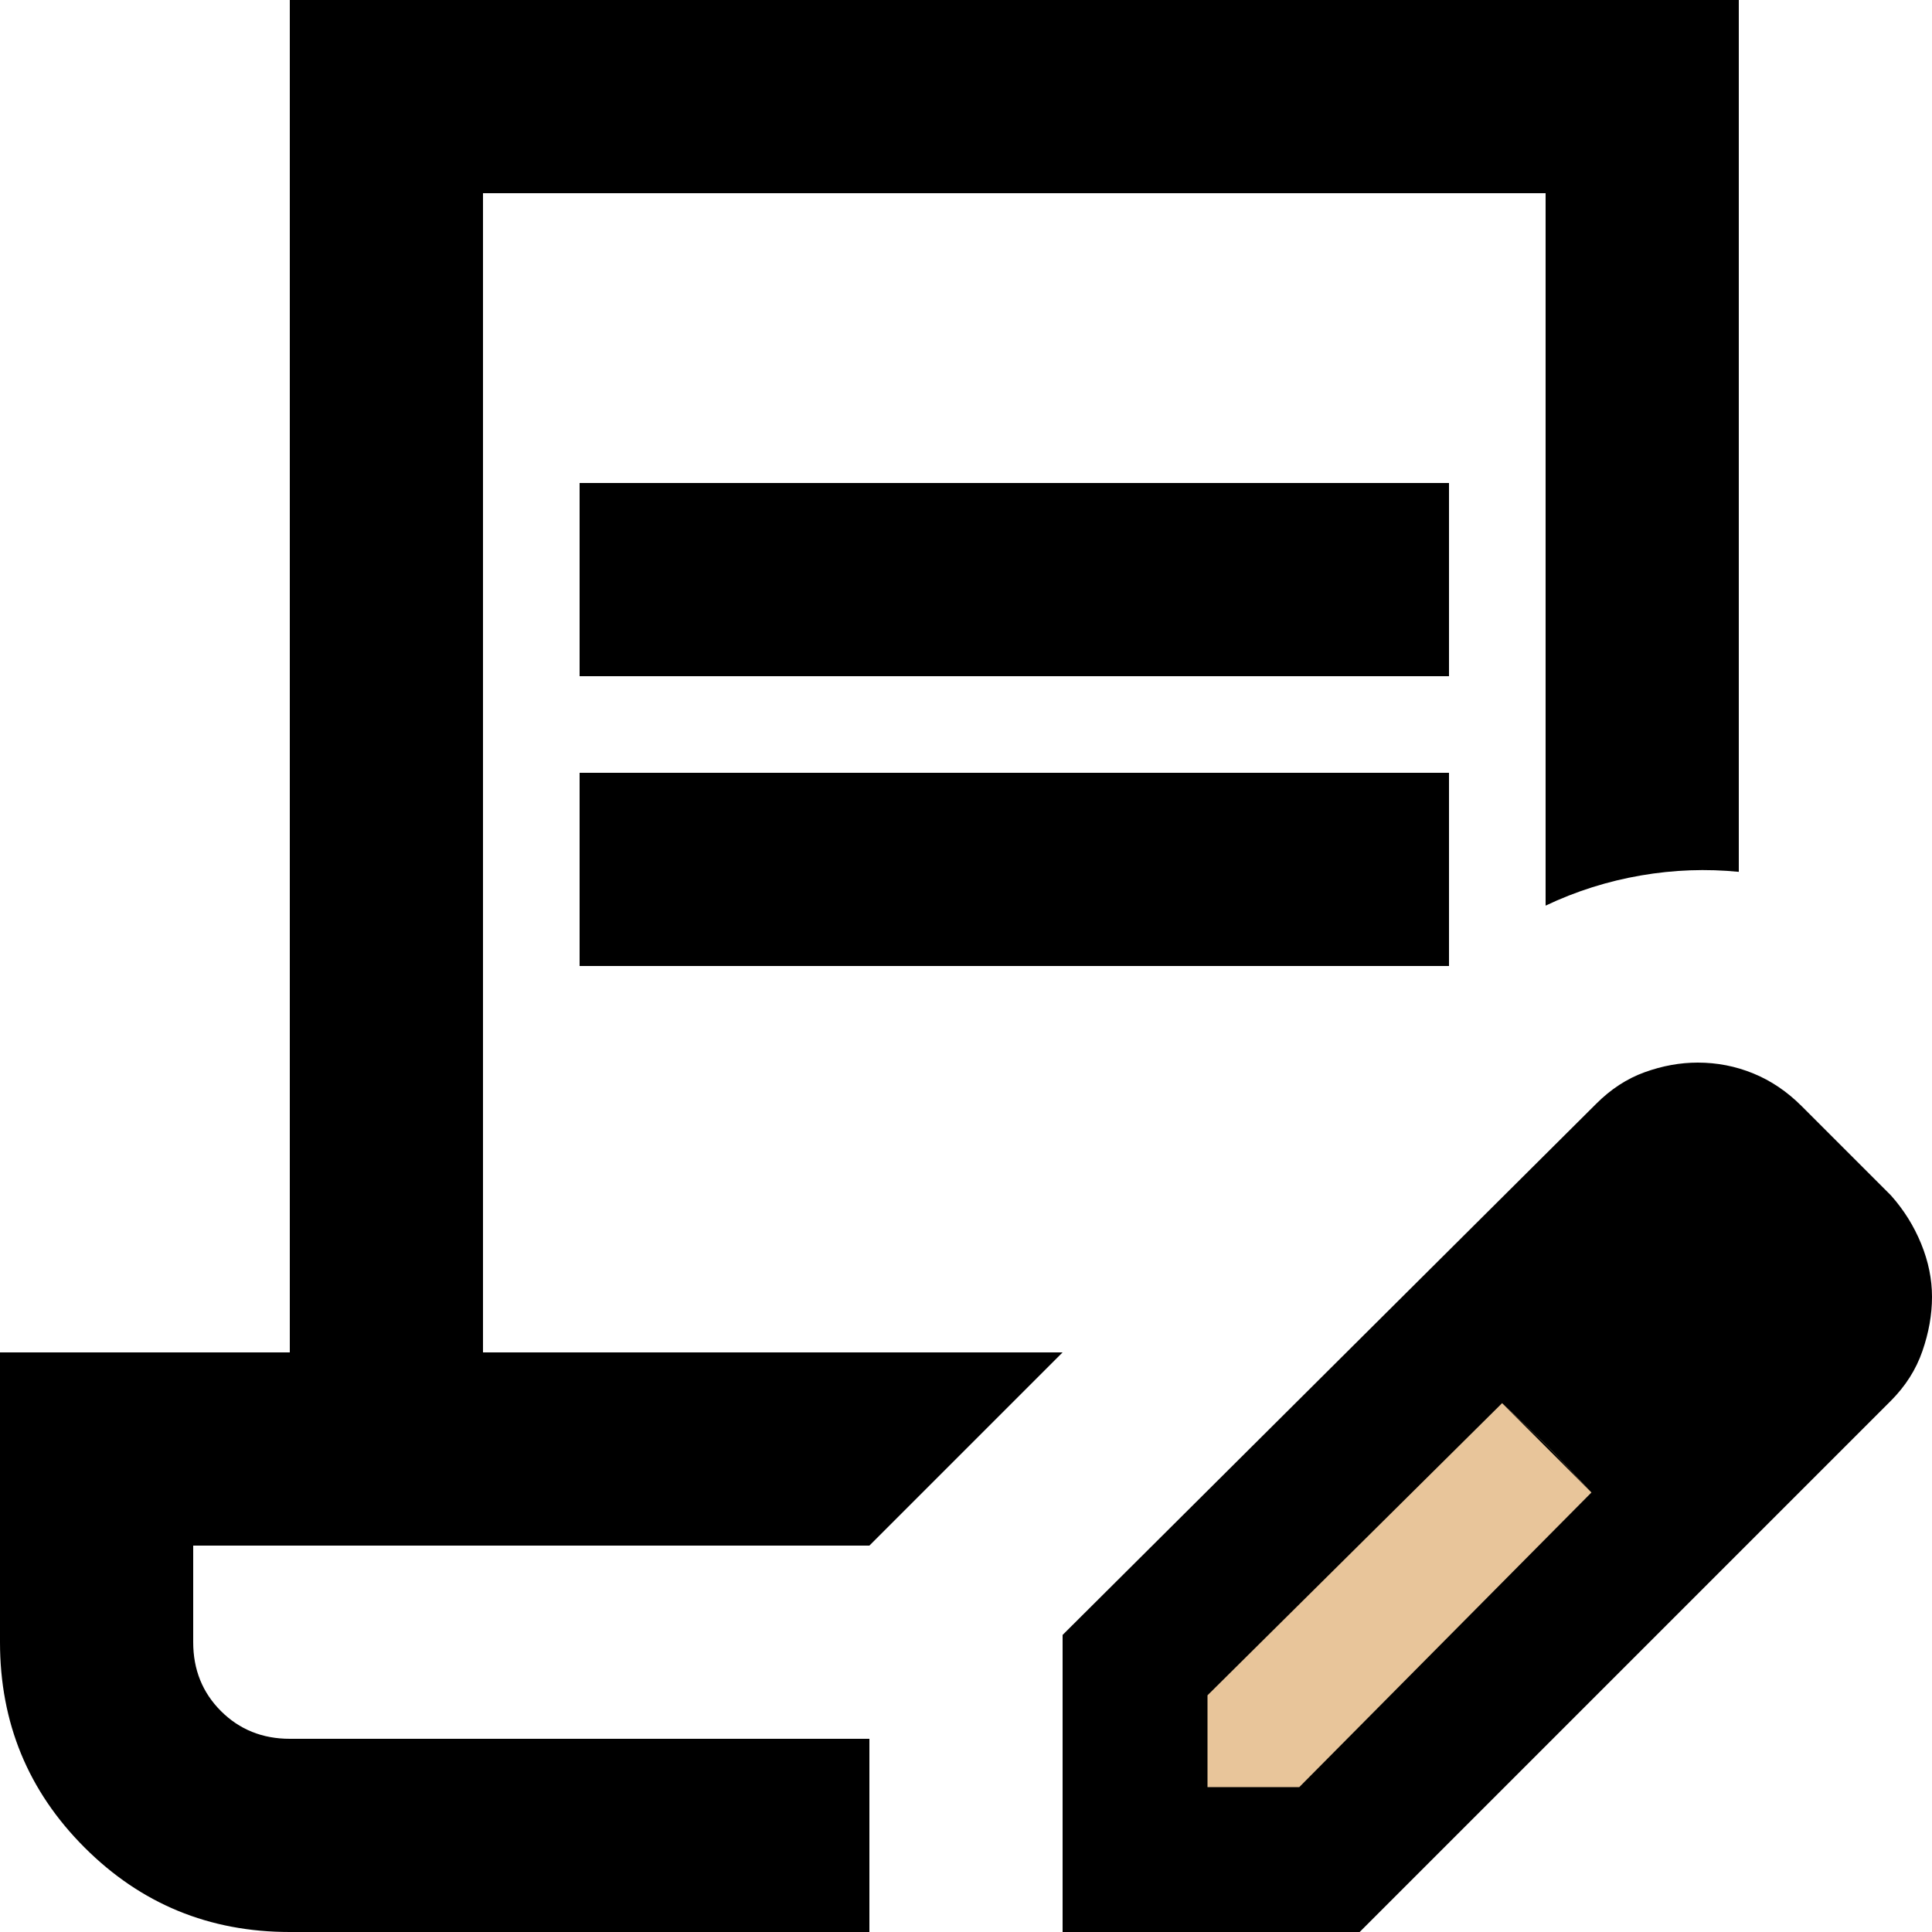 <?xml version="1.0" encoding="utf-8"?>
<!-- Generator: Adobe Illustrator 15.0.0, SVG Export Plug-In  -->
<!DOCTYPE svg PUBLIC "-//W3C//DTD SVG 1.1//EN" "http://www.w3.org/Graphics/SVG/1.1/DTD/svg11.dtd">
<svg version="1.1"
	 xmlns="http://www.w3.org/2000/svg" xmlns:xlink="http://www.w3.org/1999/xlink" xmlns:a="http://ns.adobe.com/AdobeSVGViewerExtensions/3.0/"
	 x="0px" y="0px" width="120px" height="120px" viewBox="0 0 120 120" enable-background="new 0 0 120 120" xml:space="preserve">
<defs>
</defs>
<rect x="36" y="30" width="54" height="12"/>
<rect x="36" y="48" width="54" height="12"/>
<path d="M54,120H18c-5.004,0-9.246-1.746-12.75-5.25S0,107.004,0,102V84h18V0h90v54.152c-2.004-0.199-4.025-0.129-6.076,0.223
	c-2.045,0.352-4.025,0.973-5.924,1.875V12H30v72h36L54,96H12v6c0,1.699,0.574,3.129,1.723,4.277S16.301,108,18,108h36V120z"/>
<path d="M66,120v-18.451l33.152-33c0.896-0.896,1.898-1.553,3-1.951S104.35,66,105.451,66c1.201,0,2.35,0.223,3.451,0.674
	s2.098,1.125,3,2.027l5.549,5.549c0.803,0.902,1.424,1.898,1.875,3S120,79.453,120,80.549c0,1.102-0.199,2.227-0.598,3.375
	c-0.398,1.154-1.055,2.174-1.951,3.076l-33,33H66z"/>
<polygon fill="#E8C59A" points="75,111 80.701,111 98.848,92.701 96.152,89.848 93.299,87.152 75,105.299 "/>
<polygon points="96.152,89.848 93.299,87.152 98.848,92.701 "/>
</svg>
